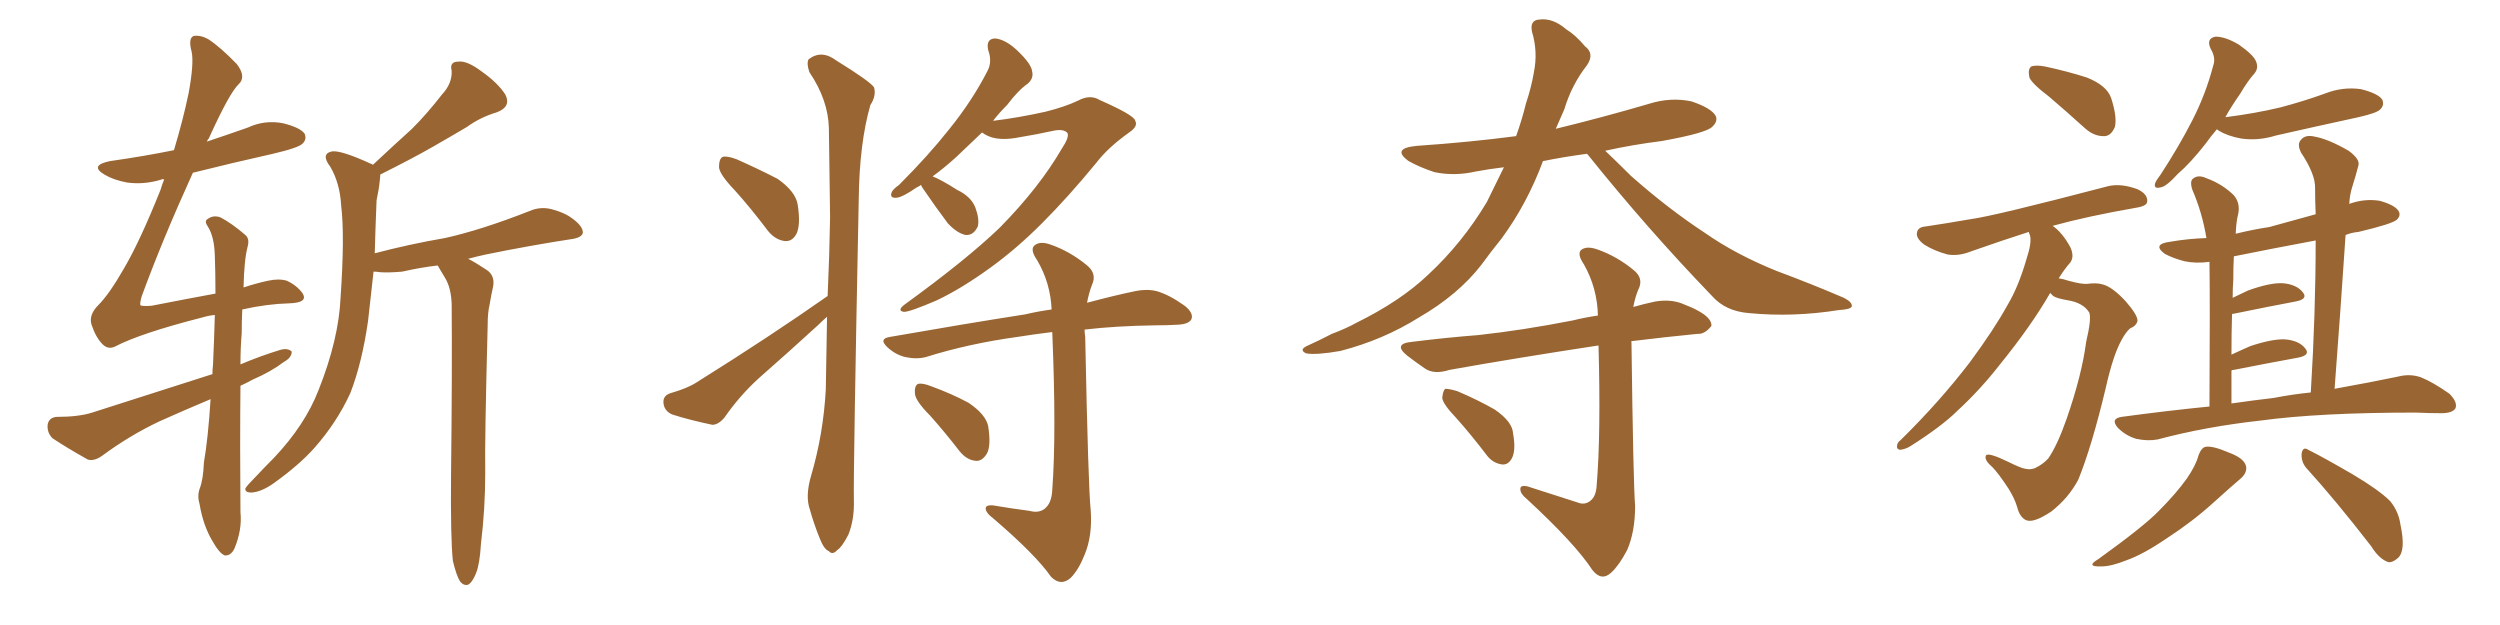 <svg xmlns="http://www.w3.org/2000/svg" xmlns:xlink="http://www.w3.org/1999/xlink" width="600" height="150"><path fill="#996633" padding="10" d="M108.69 134.62L108.69 134.62Q108.11 129.35 108.25 113.82L108.25 113.82Q108.54 88.92 108.40 72.95L108.40 72.95Q108.25 68.99 106.79 66.65L106.79 66.65Q106.05 65.48 105.47 64.45L105.47 64.45Q105.18 63.87 105.03 63.72L105.03 63.72Q101.07 64.16 96.53 65.19L96.53 65.19Q93.16 65.48 91.26 65.33L91.26 65.33Q90.23 65.19 89.65 65.19L89.65 65.19Q88.92 71.63 88.33 77.05L88.33 77.05Q86.87 87.16 84.08 94.34L84.08 94.34Q80.86 101.37 75.44 107.52L75.44 107.52Q71.78 111.62 65.63 116.02L65.63 116.02Q62.70 118.07 60.35 118.21L60.35 118.21Q58.74 118.21 58.89 117.19L58.89 117.19Q59.47 116.31 61.38 114.40L61.38 114.40Q63.43 112.21 65.77 109.86L65.77 109.86Q73.24 101.95 76.46 93.60L76.46 93.60Q81.30 81.45 81.74 71.34L81.74 71.34Q82.76 56.54 81.88 49.37L81.88 49.37Q81.59 43.95 79.25 39.99L79.25 39.99Q76.90 36.91 79.69 36.33L79.69 36.33Q81.88 36.04 88.92 39.26L88.92 39.26Q89.36 39.40 89.50 39.55L89.50 39.55Q94.34 35.01 98.88 30.91L98.88 30.91Q102.54 27.25 106.05 22.71L106.05 22.71Q108.54 20.07 108.40 16.99L108.40 16.99Q107.81 14.79 110.01 14.79L110.01 14.79Q112.06 14.50 115.58 17.14L115.58 17.14Q119.53 19.92 121.29 22.71L121.29 22.71Q122.75 25.63 119.24 26.95L119.24 26.95Q115.28 28.13 112.06 30.47L112.06 30.47Q108.11 32.81 104.00 35.16L104.00 35.16Q99.17 37.94 91.26 41.89L91.26 41.89Q91.26 42.63 91.11 43.65L91.11 43.65Q90.97 45.26 90.38 48.05L90.38 48.05Q90.09 54.93 89.94 60.79L89.94 60.79Q98.29 58.59 106.79 57.13L106.79 57.13Q115.43 55.22 127.00 50.68L127.00 50.68Q129.93 49.37 133.01 50.39L133.01 50.39Q135.06 50.98 136.52 51.86L136.52 51.86Q139.89 54.05 139.89 55.81L139.89 55.81Q139.75 56.84 137.84 57.28L137.84 57.28Q127.29 58.89 116.60 61.08L116.60 61.08Q114.55 61.52 112.35 62.11L112.35 62.11Q114.11 62.99 116.75 64.75L116.75 64.75Q118.80 66.06 118.36 68.70L118.36 68.70Q117.92 70.61 117.48 73.24L117.48 73.24Q117.04 75 117.04 78.08L117.04 78.08Q116.31 106.20 116.46 113.38L116.46 113.38Q116.46 122.02 115.43 130.52L115.43 130.52Q115.14 135.35 114.26 137.55L114.26 137.55Q113.38 139.75 112.35 140.33L112.35 140.33Q111.33 140.63 110.45 139.60L110.45 139.60Q109.57 138.28 108.69 134.62ZM50.54 95.80L50.54 95.80L50.54 95.80Q44.24 98.44 38.38 101.07L38.38 101.07Q31.20 104.44 24.46 109.42L24.46 109.42Q22.56 110.74 21.09 110.30L21.09 110.30Q16.11 107.52 12.60 105.18L12.60 105.18Q11.28 103.86 11.43 101.95L11.43 101.95Q11.72 100.20 13.62 100.05L13.62 100.05Q18.90 100.05 22.12 99.02L22.12 99.02Q37.21 94.19 50.98 89.79L50.98 89.79Q50.98 88.62 51.12 87.60L51.12 87.60Q51.42 81.01 51.56 75.59L51.56 75.59Q50.10 75.73 48.63 76.17L48.63 76.17Q33.69 79.98 27.54 83.20L27.54 83.20Q25.93 83.94 24.61 82.62L24.61 82.62Q23.00 81.01 21.97 77.93L21.97 77.93Q21.24 75.59 23.58 73.24L23.58 73.24Q26.22 70.61 29.74 64.45L29.74 64.45Q33.54 58.01 38.53 45.56L38.53 45.56Q38.96 44.09 39.40 43.07L39.40 43.07Q38.96 42.92 38.82 43.07L38.82 43.07Q34.57 44.38 30.47 43.80L30.47 43.80Q27.25 43.21 25.05 41.89L25.05 41.89Q21.39 39.70 26.37 38.67L26.37 38.67Q34.57 37.50 41.75 36.04L41.75 36.04Q43.95 28.71 45.26 22.41L45.26 22.41Q46.58 15.23 46.00 12.45L46.00 12.45Q45.12 9.23 46.44 8.64L46.44 8.64Q48.05 8.35 49.95 9.38L49.95 9.38Q52.88 11.28 56.84 15.38L56.84 15.38Q59.18 18.46 57.28 20.21L57.28 20.21Q55.08 22.27 50.10 33.25L50.10 33.25Q49.80 33.54 49.66 33.98L49.66 33.98Q54.49 32.37 59.47 30.62L59.47 30.62Q63.57 28.71 67.97 29.59L67.97 29.59Q72.07 30.62 73.10 32.08L73.10 32.08Q73.68 33.40 72.66 34.42L72.66 34.42Q71.78 35.45 65.48 36.91L65.48 36.91Q55.66 39.11 46.29 41.46L46.29 41.46Q38.96 57.57 33.98 71.19L33.98 71.19Q33.54 72.80 33.69 73.24L33.69 73.24Q33.98 73.54 36.33 73.39L36.33 73.39Q44.53 71.78 51.71 70.46L51.71 70.46Q51.71 65.48 51.56 61.38L51.56 61.38Q51.42 56.84 49.95 54.49L49.95 54.49Q48.93 53.03 49.80 52.59L49.80 52.59Q51.12 51.56 52.88 52.15L52.88 52.15Q55.66 53.61 58.89 56.40L58.89 56.40Q59.91 57.28 59.47 59.03L59.47 59.03Q58.59 62.26 58.45 68.99L58.45 68.99Q61.52 67.97 64.31 67.38L64.31 67.38Q66.94 66.80 68.85 67.38L68.85 67.38Q71.34 68.55 72.66 70.46L72.66 70.46Q73.97 72.66 69.43 72.80L69.43 72.80Q64.01 72.95 58.15 74.27L58.15 74.27Q58.01 76.90 58.01 79.98L58.01 79.98Q57.71 83.50 57.71 87.45L57.71 87.45Q62.55 85.40 67.38 83.94L67.38 83.94Q69.14 83.50 70.02 84.38L70.02 84.38Q70.02 85.84 68.12 86.87L68.12 86.87Q65.04 89.21 60.64 91.11L60.64 91.11Q59.03 91.99 57.71 92.58L57.71 92.58Q57.57 106.93 57.71 122.90L57.71 122.90Q58.15 127.15 56.25 131.69L56.25 131.69Q55.37 133.45 53.91 133.30L53.91 133.30Q52.59 132.71 51.12 130.08L51.12 130.08Q48.78 126.27 47.90 121.00L47.90 121.00Q47.31 119.09 47.90 117.33L47.90 117.33Q48.78 115.14 48.93 111.04L48.93 111.04Q49.95 105.18 50.54 95.80ZM176.37 45.70L176.37 45.70Q172.71 41.89 172.56 40.14L172.56 40.14Q172.56 38.09 173.44 37.65L173.44 37.65Q174.46 37.35 176.81 38.23L176.81 38.23Q182.08 40.58 186.62 42.92L186.62 42.92Q191.02 46.00 191.46 49.22L191.46 49.22Q192.19 53.91 191.16 56.10L191.16 56.10Q190.14 58.01 188.38 57.86L188.38 57.86Q186.04 57.57 184.28 55.37L184.28 55.37Q180.32 50.10 176.37 45.70ZM198.63 71.04L198.63 71.04Q199.07 61.38 199.22 52.15L199.22 52.15Q199.07 40.87 198.93 30.76L198.93 30.76Q198.78 24.02 194.24 17.29L194.24 17.29Q193.51 15.09 194.09 14.21L194.09 14.21Q197.17 11.87 200.68 14.50L200.68 14.50Q208.74 19.48 209.77 20.95L209.77 20.95Q210.35 23.00 208.89 25.20L208.89 25.20Q206.25 34.42 206.10 47.75L206.10 47.75Q204.79 112.94 204.93 119.97L204.93 119.97Q205.08 124.66 203.61 128.32L203.61 128.32Q202.00 131.40 200.98 131.98L200.98 131.98Q199.80 133.30 198.93 132.28L198.93 132.28Q197.75 131.84 196.73 129.20L196.73 129.20Q195.26 125.54 194.38 122.31L194.38 122.31Q193.21 119.09 194.68 114.11L194.68 114.11Q197.61 104.15 198.19 93.46L198.19 93.46Q198.34 84.52 198.49 76.03L198.49 76.03Q197.46 76.90 196.44 77.93L196.44 77.93Q189.40 84.38 182.23 90.67L182.23 90.67Q177.54 94.92 173.88 100.20L173.88 100.20Q172.41 101.95 170.95 101.95L170.95 101.95Q165.38 100.78 161.28 99.46L161.28 99.46Q159.38 98.58 159.23 96.68L159.23 96.68Q159.08 94.92 160.99 94.34L160.99 94.34Q165.09 93.16 167.29 91.70L167.29 91.70Q184.86 80.71 198.63 71.04ZM235.69 31.79L235.69 31.79Q232.32 35.01 229.54 37.65L229.54 37.65Q226.46 40.43 223.83 42.33L223.83 42.33Q226.03 43.21 229.69 45.56L229.69 45.56Q233.06 47.17 234.08 49.80L234.08 49.80Q235.11 52.59 234.67 54.35L234.67 54.35Q233.64 56.54 231.74 56.40L231.74 56.40Q229.69 55.96 227.49 53.61L227.49 53.61Q224.41 49.51 221.63 45.41L221.63 45.41Q221.19 44.82 221.04 44.38L221.04 44.38Q220.46 44.82 220.02 44.97L220.02 44.97Q216.65 47.31 215.19 47.46L215.19 47.46Q213.43 47.61 214.01 46.14L214.01 46.14Q214.31 45.41 215.77 44.38L215.77 44.38Q222.80 37.35 227.78 31.05L227.78 31.05Q233.35 24.17 237.01 16.99L237.01 16.99Q238.18 14.79 237.16 12.01L237.16 12.01Q236.57 9.23 238.92 9.23L238.92 9.23Q241.41 9.52 244.19 12.16L244.19 12.16Q247.56 15.38 247.71 17.14L247.71 17.14Q248.14 18.75 246.68 20.07L246.68 20.07Q244.48 21.53 241.70 25.20L241.70 25.20Q239.79 27.10 238.33 29.00L238.33 29.00Q244.34 28.27 250.93 26.81L250.93 26.81Q255.62 25.63 258.69 24.17L258.69 24.17Q261.62 22.56 263.96 24.02L263.96 24.02Q272.31 27.69 272.46 29.00L272.46 29.00Q273.19 30.32 271.00 31.79L271.00 31.79Q265.87 35.45 263.09 39.11L263.09 39.11Q256.35 47.31 250.05 53.61L250.05 53.61Q243.90 59.77 237.60 64.31L237.60 64.31Q230.71 69.29 224.85 72.07L224.85 72.07Q218.41 74.85 216.94 74.85L216.94 74.85Q215.19 74.56 217.09 73.10L217.09 73.10Q232.03 62.26 239.94 54.64L239.94 54.64Q249.46 44.97 254.88 35.60L254.88 35.60Q256.64 32.96 256.20 31.93L256.20 31.93Q255.32 30.91 252.98 31.35L252.98 31.35Q249.02 32.23 243.75 33.11L243.75 33.11Q238.48 33.98 235.69 31.79ZM247.12 122.61L247.12 122.61Q249.17 123.19 250.63 122.17L250.63 122.17Q252.39 120.85 252.54 117.63L252.54 117.63Q253.56 104.00 252.54 79.69L252.54 79.69Q247.85 80.27 244.19 80.86L244.19 80.86Q232.47 82.47 222.22 85.69L222.22 85.69Q220.02 86.28 217.24 85.69L217.24 85.69Q214.89 85.11 212.99 83.35L212.99 83.35Q210.79 81.30 213.57 80.86L213.57 80.86Q231.15 77.78 246.09 75.44L246.09 75.44Q249.17 74.71 252.39 74.27L252.39 74.27Q252.10 67.82 248.88 62.40L248.88 62.40Q247.27 60.06 248.14 59.03L248.14 59.03Q249.46 57.71 252.25 58.74L252.25 58.74Q256.79 60.35 260.74 63.57L260.74 63.57Q263.38 65.63 262.06 68.41L262.06 68.41Q261.33 70.31 260.89 72.66L260.89 72.66Q267.48 70.90 272.46 69.87L272.46 69.87Q275.24 69.29 277.59 69.87L277.59 69.87Q280.66 70.75 284.33 73.39L284.33 73.39Q286.52 75.15 285.94 76.61L285.94 76.61Q285.35 77.78 282.71 77.93L282.71 77.93Q280.08 78.08 277.29 78.08L277.29 78.08Q267.77 78.22 260.30 79.10L260.30 79.10Q260.30 79.83 260.45 80.86L260.45 80.86Q261.18 117.04 261.77 122.46L261.77 122.46Q262.21 128.61 260.30 133.15L260.30 133.15Q258.84 136.82 256.93 138.72L256.93 138.72Q254.59 140.77 252.25 138.43L252.25 138.43Q248.58 133.15 238.33 124.37L238.33 124.37Q236.72 123.19 236.57 122.17L236.57 122.17Q236.43 121.14 238.33 121.29L238.33 121.29Q242.58 122.02 247.12 122.61ZM223.24 99.76L223.24 99.76L223.24 99.76Q219.73 96.24 219.58 94.48L219.58 94.48Q219.43 92.58 220.31 92.14L220.31 92.14Q221.34 91.85 223.54 92.72L223.54 92.72Q228.37 94.48 232.47 96.68L232.47 96.68Q236.57 99.46 237.16 102.25L237.16 102.25Q237.89 106.93 236.87 108.84L236.87 108.84Q235.69 110.74 234.23 110.60L234.23 110.60Q232.03 110.45 230.27 108.25L230.27 108.25Q226.76 103.71 223.24 99.76ZM349.51 100.34L349.51 100.34Q346.29 96.97 346.14 95.51L346.14 95.51Q346.29 93.75 346.88 93.31L346.88 93.31Q347.90 93.31 349.80 93.90L349.80 93.90Q354.64 95.95 358.74 98.29L358.74 98.29Q362.99 101.22 363.13 104.00L363.13 104.00Q363.87 108.11 362.84 110.01L362.84 110.01Q361.96 111.62 360.50 111.47L360.50 111.47Q358.30 111.18 356.84 109.28L356.84 109.28Q353.17 104.44 349.51 100.34ZM380.86 36.91L380.86 36.91Q375.29 37.65 370.31 38.67L370.31 38.67Q366.50 48.93 360.35 57.28L360.35 57.28Q357.86 60.35 355.52 63.57L355.52 63.57Q349.95 70.75 340.58 76.17L340.58 76.17Q331.93 81.59 321.68 84.23L321.68 84.23Q315.82 85.25 313.48 84.81L313.48 84.81Q311.57 83.94 313.92 82.91L313.92 82.91Q316.85 81.59 319.63 80.13L319.63 80.13Q323.14 78.81 325.49 77.49L325.49 77.49Q336.18 72.22 342.77 65.92L342.77 65.92Q350.98 58.30 356.84 48.49L356.84 48.49Q359.03 44.09 360.94 40.14L360.94 40.14Q357.28 40.58 354.20 41.16L354.20 41.16Q349.07 42.33 344.24 41.31L344.24 41.31Q340.72 40.14 338.09 38.67L338.09 38.67Q333.84 35.60 339.99 35.01L339.99 35.01Q352.73 34.13 363.87 32.67L363.87 32.67Q365.33 28.56 366.21 24.90L366.21 24.90Q367.53 20.95 368.12 17.43L368.12 17.43Q369.14 12.45 367.68 7.62L367.68 7.62Q367.09 4.83 369.43 4.69L369.43 4.69Q372.66 4.25 375.88 7.03L375.88 7.03Q378.08 8.35 380.42 11.13L380.42 11.13Q382.76 12.89 380.86 15.67L380.86 15.67Q377.20 20.36 375.44 26.22L375.44 26.22Q374.41 28.56 373.39 30.91L373.39 30.91Q384.81 28.13 395.80 24.90L395.80 24.90Q400.93 23.29 405.91 24.32L405.91 24.32Q410.74 25.93 411.77 27.83L411.77 27.83Q412.35 29.15 410.89 30.47L410.89 30.47Q409.42 31.93 398.88 33.84L398.88 33.84Q391.85 34.72 385.25 36.18L385.25 36.18Q387.74 38.53 391.41 42.19L391.41 42.19Q400.34 50.10 409.28 55.96L409.28 55.96Q416.60 61.08 426.42 65.04L426.42 65.04Q435.06 68.26 442.53 71.48L442.53 71.48Q444.58 72.51 444.43 73.54L444.43 73.54Q444.14 74.27 441.36 74.41L441.36 74.41Q430.37 76.17 419.82 75.15L419.82 75.15Q414.11 74.71 410.89 71.04L410.89 71.04Q395.36 54.93 381.15 37.21L381.15 37.21Q381.01 37.06 380.86 36.91ZM378.52 120.56L378.52 120.56Q380.27 121.29 381.59 120.26L381.59 120.26Q383.06 119.24 383.20 116.46L383.20 116.46Q384.23 104.15 383.64 82.91L383.64 82.91Q363.43 85.99 347.90 88.77L347.90 88.77Q344.24 89.94 342.04 88.48L342.04 88.48Q339.70 86.87 337.79 85.40L337.79 85.40Q334.13 82.47 338.96 82.03L338.96 82.03Q347.17 81.01 354.79 80.42L354.79 80.42Q365.48 79.25 377.49 76.90L377.49 76.90Q380.42 76.17 383.50 75.73L383.50 75.73Q383.35 69.14 380.13 63.43L380.13 63.43Q378.52 61.08 379.39 60.06L379.39 60.06Q380.71 58.89 383.50 59.91L383.50 59.91Q388.04 61.52 391.99 64.75L391.99 64.75Q394.63 66.80 393.16 69.58L393.16 69.58Q392.43 71.34 391.99 73.68L391.99 73.68Q394.48 72.95 397.27 72.36L397.27 72.36Q400.78 71.78 403.56 72.80L403.56 72.80Q406.20 73.83 407.23 74.41L407.23 74.41Q410.89 76.32 410.74 78.22L410.74 78.22Q409.13 80.27 407.37 80.13L407.37 80.13Q399.90 80.86 391.55 81.88L391.55 81.88Q391.41 81.88 391.55 82.03L391.55 82.03Q391.99 116.16 392.43 121.44L392.43 121.44Q392.43 127.59 390.53 131.98L390.53 131.98Q388.62 135.64 386.72 137.40L386.72 137.40Q384.38 139.60 382.18 136.82L382.18 136.82Q378.08 130.52 366.50 119.82L366.50 119.82Q364.89 118.51 364.89 117.48L364.89 117.48Q364.75 116.31 366.65 116.75L366.65 116.75Q372.66 118.65 378.52 120.56ZM491.89 23.29L491.89 23.29Q487.65 20.07 487.06 18.60L487.06 18.60Q486.62 16.55 487.50 15.97L487.50 15.97Q488.53 15.53 490.87 15.97L490.87 15.97Q496.29 17.14 500.83 18.60L500.83 18.60Q505.66 20.51 506.69 23.58L506.69 23.58Q508.15 28.13 507.57 30.47L507.57 30.47Q506.69 32.52 505.22 32.67L505.22 32.67Q502.73 32.81 500.54 30.91L500.54 30.91Q496.00 26.81 491.89 23.29ZM492.04 70.31L492.04 70.31Q487.50 78.22 479.88 87.60L479.88 87.60Q475.20 93.60 469.78 98.58L469.78 98.58Q466.11 102.25 458.50 107.08L458.50 107.08Q457.32 107.81 456.01 107.96L456.01 107.96Q455.27 107.81 455.27 107.23L455.27 107.23Q455.27 106.20 456.15 105.62L456.15 105.62Q465.53 96.39 472.71 87.01L472.71 87.01Q478.56 79.10 481.79 73.24L481.79 73.24Q484.42 68.85 486.33 62.26L486.33 62.26Q487.65 58.30 487.21 56.54L487.21 56.54Q486.91 55.81 486.91 55.66L486.91 55.66Q480.91 57.57 473.00 60.35L473.00 60.35Q470.07 61.52 467.43 61.08L467.43 61.08Q464.21 60.21 461.87 58.74L461.87 58.74Q459.67 57.13 460.11 55.66L460.11 55.66Q460.40 54.49 462.16 54.35L462.16 54.35Q467.14 53.61 473.00 52.59L473.00 52.59Q478.56 51.86 505.96 44.68L505.96 44.68Q509.03 43.95 512.99 45.41L512.99 45.41Q515.48 46.58 515.33 48.34L515.33 48.34Q515.33 49.37 512.99 49.80L512.99 49.80Q501.12 51.86 492.63 54.20L492.63 54.20Q494.97 55.81 496.88 59.33L496.88 59.33Q497.90 61.52 496.88 62.99L496.88 62.99Q495.56 64.45 494.09 66.80L494.09 66.80Q495.12 66.94 496.44 67.38L496.44 67.38Q499.66 68.26 500.98 68.12L500.98 68.12Q503.17 67.82 504.64 68.26L504.64 68.26Q506.98 68.85 510.21 72.36L510.21 72.36Q513.13 75.73 512.99 77.05L512.99 77.05Q512.70 78.22 511.23 78.81L511.23 78.81Q510.21 79.69 509.18 81.59L509.18 81.59Q507.13 85.25 505.37 93.16L505.37 93.16Q502.00 107.23 498.78 115.14L498.78 115.14Q496.44 119.53 492.33 122.75L492.33 122.75Q487.94 125.68 486.18 124.80L486.18 124.80Q484.72 124.07 484.13 121.73L484.13 121.73Q483.54 119.68 482.08 117.33L482.08 117.33Q479.59 113.53 478.13 112.06L478.13 112.06Q476.07 110.30 476.66 109.28L476.66 109.28Q477.25 108.54 482.08 110.89L482.08 110.89Q485.01 112.35 486.04 112.50L486.04 112.50Q487.35 112.79 488.38 112.35L488.38 112.35Q490.28 111.47 491.60 110.01L491.60 110.01Q493.80 106.79 496.00 100.49L496.00 100.49Q499.66 89.94 500.68 82.03L500.68 82.03Q502.00 76.46 501.42 75L501.42 75Q499.95 72.66 496.29 72.07L496.29 72.07Q493.65 71.63 492.77 71.04L492.77 71.04Q492.19 70.46 492.04 70.31ZM532.03 31.05L532.03 31.05Q530.42 32.96 529.39 34.42L529.39 34.42Q525.73 39.11 522.66 41.75L522.66 41.75Q519.87 44.82 518.55 44.97L518.55 44.97Q516.80 45.41 517.24 43.95L517.24 43.95Q517.53 43.21 518.55 41.89L518.55 41.89Q522.95 35.16 526.17 28.86L526.17 28.86Q529.39 22.56 531.15 15.82L531.15 15.82Q531.88 13.92 530.57 11.72L530.57 11.72Q529.39 9.23 531.74 8.79L531.74 8.79Q534.08 8.79 537.30 10.69L537.30 10.69Q540.82 13.18 541.41 14.65L541.41 14.65Q542.14 16.26 541.11 17.58L541.11 17.58Q539.50 19.34 537.60 22.56L537.60 22.56Q535.55 25.49 534.08 28.13L534.08 28.13Q541.11 27.25 547.27 25.78L547.27 25.78Q552.83 24.32 558.11 22.41L558.11 22.41Q562.21 20.80 566.60 21.39L566.60 21.39Q570.70 22.41 571.73 23.88L571.73 23.88Q572.31 25.20 571.29 26.22L571.29 26.22Q570.56 27.10 566.02 28.13L566.02 28.13Q555.91 30.32 546.24 32.52L546.24 32.52Q541.99 33.84 537.89 33.25L537.89 33.25Q534.67 32.67 532.47 31.35L532.47 31.35Q532.18 31.05 532.03 31.05ZM530.27 97.56L530.27 97.56Q530.42 71.78 530.27 62.84L530.27 62.84Q527.05 63.28 524.27 62.70L524.27 62.70Q521.48 61.96 519.58 60.94L519.58 60.94Q516.36 58.59 520.90 58.01L520.90 58.01Q525.15 57.28 529.54 57.13L529.54 57.13Q528.52 50.98 526.17 45.56L526.17 45.56Q525.44 43.36 526.46 42.77L526.46 42.77Q527.64 41.89 529.54 42.77L529.54 42.77Q533.20 44.09 535.99 46.73L535.99 46.73Q537.74 48.63 537.16 51.42L537.16 51.42Q536.72 52.88 536.57 56.10L536.57 56.10Q540.67 55.08 544.63 54.49L544.63 54.49Q550.34 52.88 555.76 51.42L555.76 51.42Q555.62 48.05 555.62 45.26L555.62 45.26Q555.76 41.89 552.25 36.62L552.25 36.62Q551.22 34.57 552.25 33.54L552.25 33.54Q553.27 32.23 555.62 32.81L555.62 32.81Q558.84 33.40 563.67 36.18L563.67 36.18Q566.46 38.23 566.02 39.70L566.02 39.70Q565.43 42.04 564.55 44.82L564.55 44.82Q563.96 46.58 563.82 48.93L563.82 48.93Q567.48 47.61 571.14 48.19L571.14 48.19Q574.80 49.22 575.68 50.68L575.68 50.68Q576.27 51.71 575.24 52.73L575.24 52.73Q574.07 53.76 566.02 55.66L566.02 55.66Q564.40 55.81 562.94 56.40L562.94 56.40Q561.77 73.97 560.30 93.31L560.30 93.31Q569.24 91.70 575.54 90.38L575.54 90.38Q578.32 89.65 580.96 90.53L580.96 90.53Q583.89 91.70 587.84 94.48L587.84 94.48Q589.89 96.53 589.31 98.00L589.31 98.00Q588.57 99.17 585.94 99.17L585.94 99.17Q583.01 99.17 579.79 99.02L579.79 99.02Q556.64 99.02 542.58 100.93L542.58 100.93Q529.39 102.39 517.82 105.47L517.82 105.47Q515.48 105.91 512.70 105.32L512.70 105.32Q510.21 104.59 508.30 102.69L508.30 102.69Q506.40 100.49 509.18 100.05L509.18 100.05Q520.02 98.58 530.27 97.56ZM545.65 95.51L545.65 95.51Q550.20 94.63 554.59 94.19L554.59 94.19Q555.76 75 555.76 57.71L555.76 57.71Q545.51 59.62 536.13 61.52L536.13 61.52Q535.99 64.01 535.99 67.09L535.99 67.09Q535.84 69.14 535.84 71.48L535.84 71.48Q537.60 70.61 539.50 69.73L539.50 69.73Q544.78 67.82 547.85 67.97L547.85 67.97Q551.22 68.26 552.69 70.17L552.69 70.17Q554.00 71.78 550.93 72.36L550.93 72.36Q544.63 73.54 536.13 75.29L536.13 75.29Q535.69 75.29 535.69 75.44L535.69 75.44Q535.55 79.83 535.55 85.11L535.55 85.11Q537.74 84.08 540.09 83.06L540.09 83.06Q545.36 81.30 548.44 81.45L548.44 81.45Q551.81 81.74 553.27 83.64L553.27 83.64Q554.59 85.25 551.51 85.84L551.51 85.84Q545.07 87.01 536.13 88.77L536.13 88.77Q535.69 88.77 535.55 88.92L535.55 88.92Q535.55 92.72 535.55 96.83L535.55 96.83Q540.67 96.09 545.65 95.51ZM527.64 109.28L527.64 109.28Q528.37 107.37 529.39 107.23L529.39 107.23Q531.01 106.93 535.11 108.69L535.11 108.69Q538.62 110.01 539.06 111.91L539.06 111.91Q539.36 113.53 537.60 114.99L537.60 114.99Q535.69 116.60 531.30 120.56L531.30 120.56Q526.32 125.10 520.02 129.20L520.02 129.20Q514.45 133.01 510.35 134.47L510.35 134.47Q506.69 135.94 504.35 135.94L504.35 135.94Q500.39 136.08 503.61 134.18L503.61 134.18Q514.60 126.27 518.12 122.61L518.12 122.61Q522.22 118.51 524.85 114.84L524.85 114.84Q527.05 111.62 527.64 109.28ZM553.42 112.21L553.42 112.21L553.42 112.21Q552.25 110.74 552.39 108.84L552.39 108.84Q552.69 107.08 554.00 107.96L554.00 107.96Q557.81 109.86 564.84 113.96L564.84 113.96Q571.00 117.63 573.63 120.26L573.63 120.26Q575.68 122.75 576.12 125.98L576.12 125.98Q577.44 132.13 575.54 133.89L575.54 133.89Q574.22 135.06 573.19 134.91L573.19 134.91Q571.00 134.18 569.09 131.10L569.09 131.10Q560.60 120.12 553.42 112.21Z"/></svg>